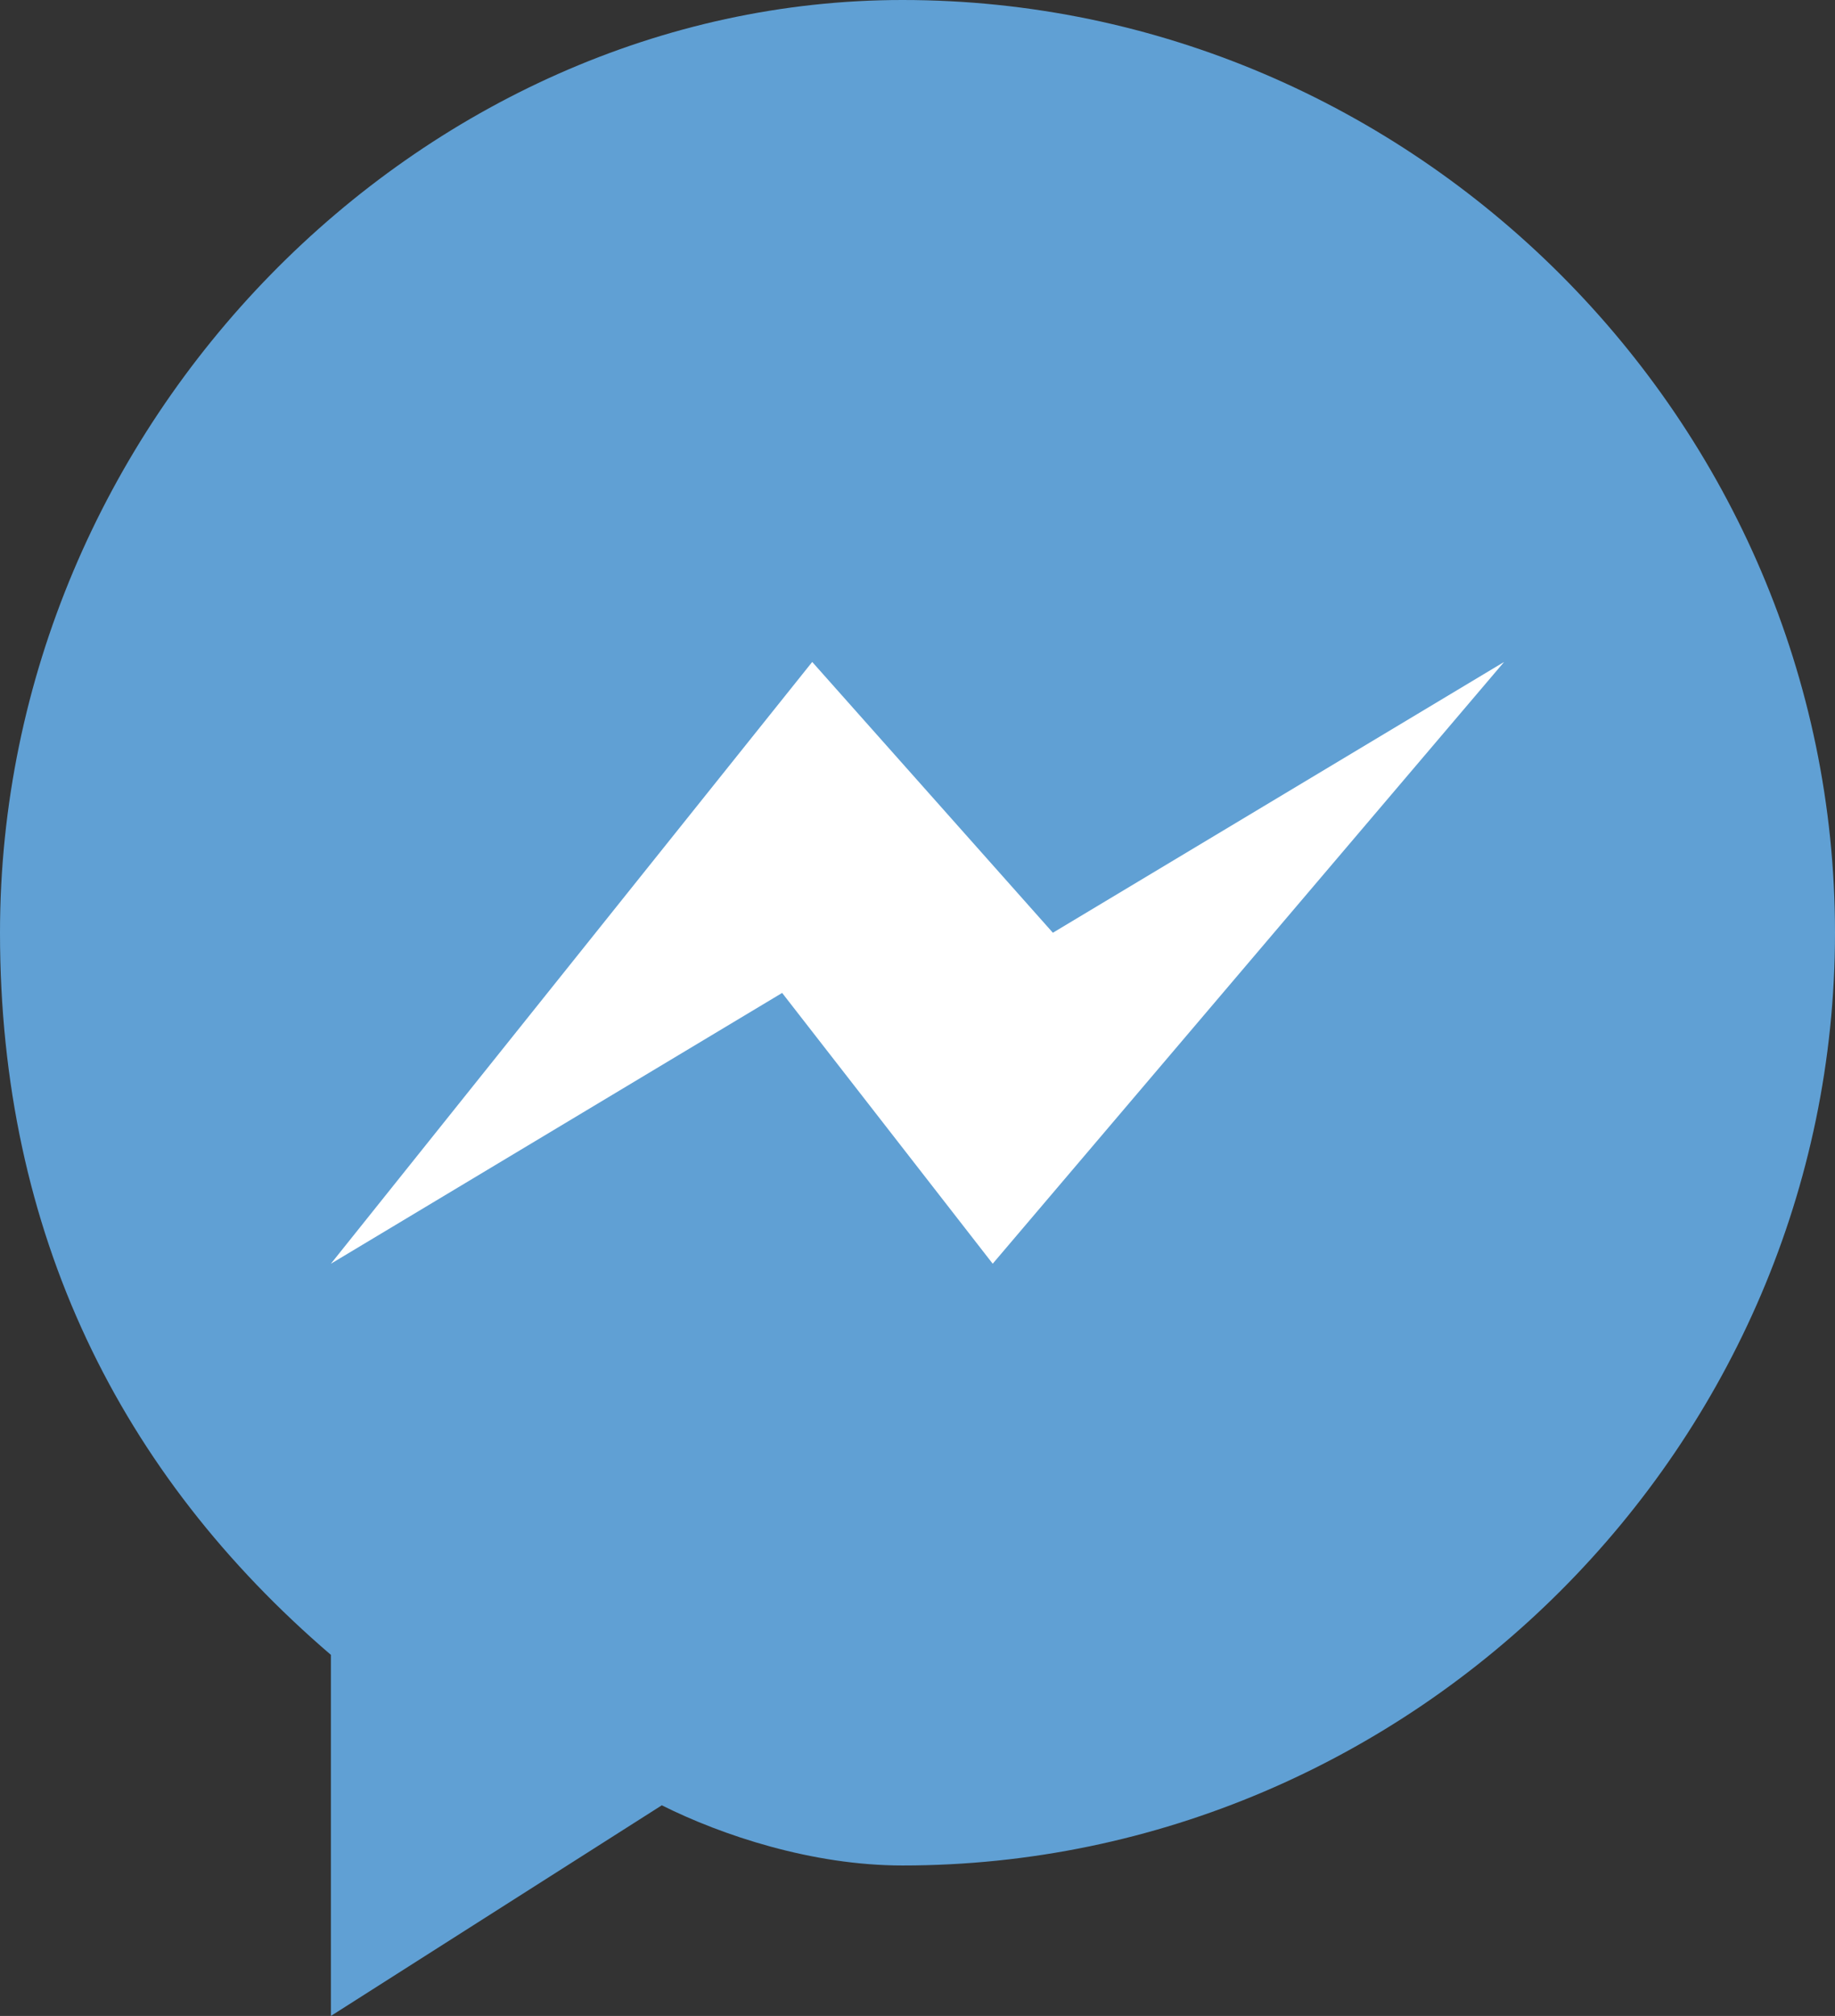 <?xml version="1.0" encoding="UTF-8"?>
<!DOCTYPE svg PUBLIC "-//W3C//DTD SVG 1.1//EN" "http://www.w3.org/Graphics/SVG/1.1/DTD/svg11.dtd">
<!-- Creator: CorelDRAW X8 -->
<svg xmlns="http://www.w3.org/2000/svg" xml:space="preserve" width="100%" height="100%" version="1.1" style="shape-rendering:geometricPrecision; text-rendering:geometricPrecision; image-rendering:optimizeQuality; fill-rule:evenodd; clip-rule:evenodd"
viewBox="0 0 61 67"
 xmlns:xlink="http://www.w3.org/1999/xlink">
 <rect x="0" y="0" width="61" height="67" fill="#333333" stroke="none"/>
 <defs>
  <style type="text/css">
   <![CDATA[
    .fil0 {fill:#60A0D4;fill-rule:nonzero}
    .fil1 {fill:white;fill-rule:nonzero}
   ]]>
  </style>
 </defs>
 <g id="Layer_x0020_1">
  <g id="_1148409744">
   <path class="fil0" d="M30 0c-16,0 -30,14 -30,31 0,10 4,18 11,24l0 12 11 -7c2,1 5,2 8,2 17,0 31,-14 31,-31 0,-17 -14,-31 -31,-31z"/>
   <polygon class="fil1" points="33,42 26,33 11,42 27,22 35,31 50,22 "/>
  </g>
 </g>
</svg>
